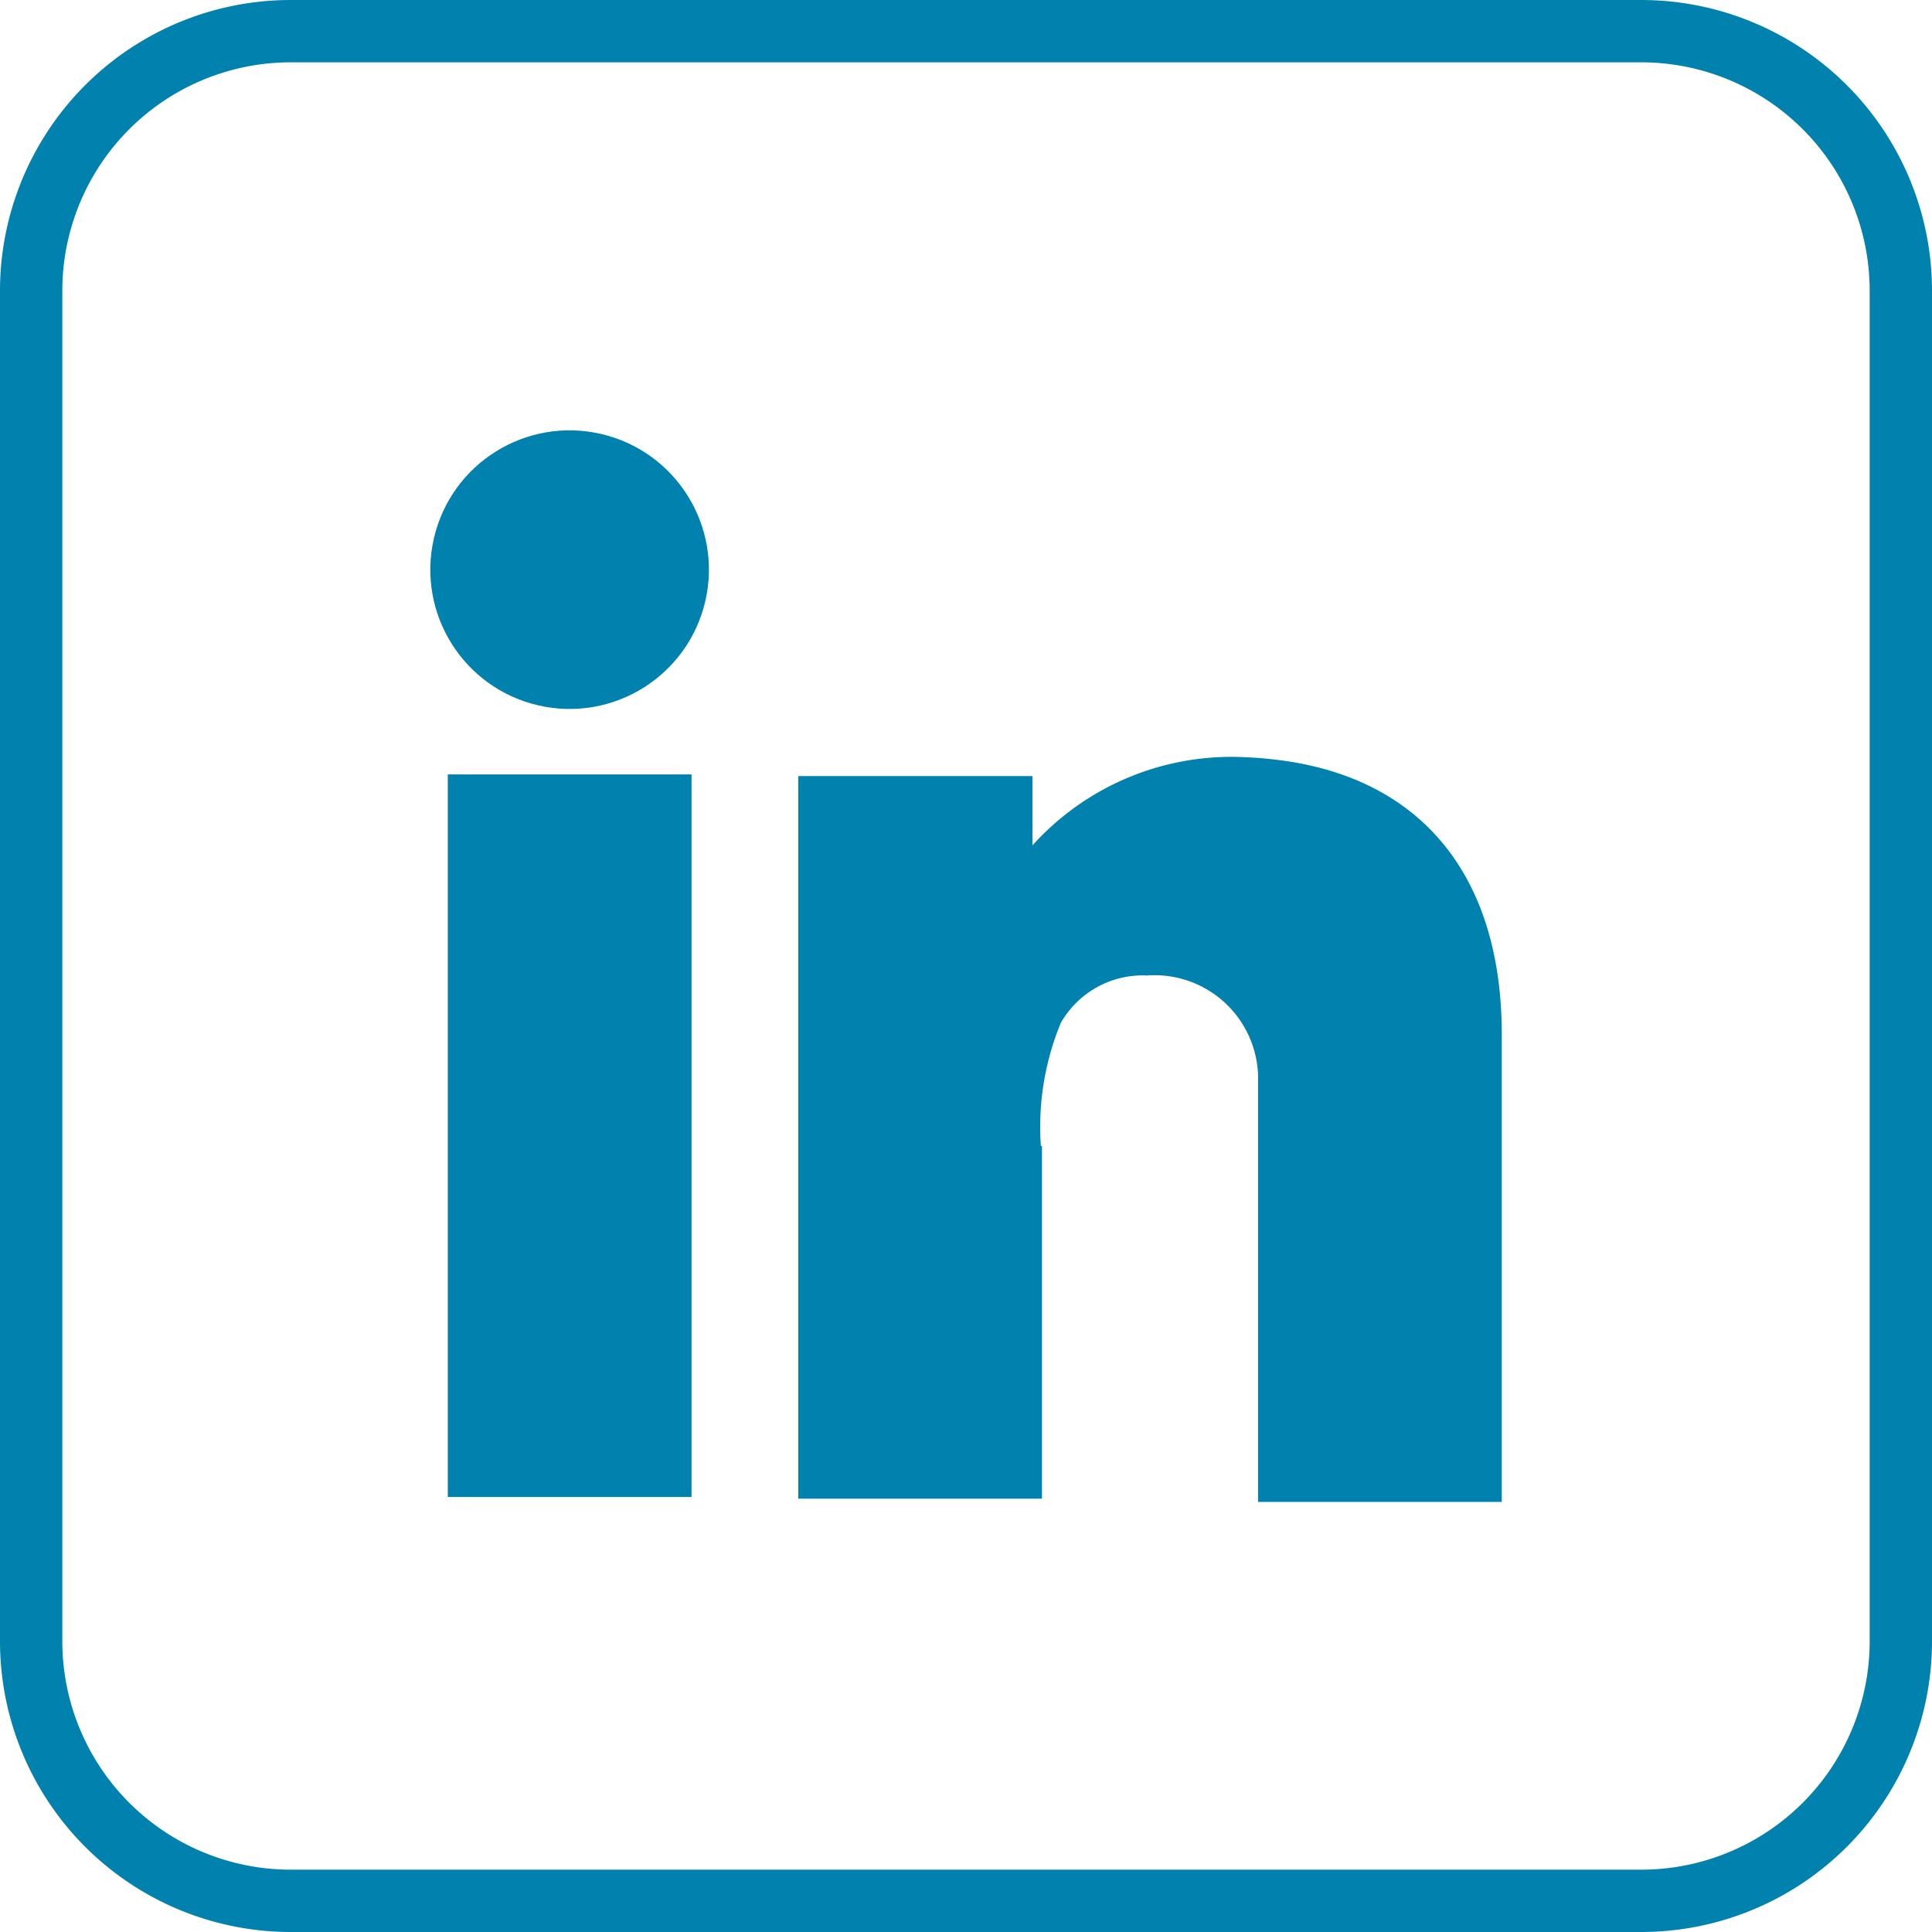 <svg xmlns="http://www.w3.org/2000/svg" width="31" height="31" viewBox="0 0 31 31">
  <g id="Componente_25_1" data-name="Componente 25 – 1" transform="translate(0.5 0.5)">
    <g id="Grupo_15" data-name="Grupo 15" transform="translate(-1252.829 -188.295)">
      <path id="Trazado_92" data-name="Trazado 92" d="M4.166,0H25.834A4.166,4.166,0,0,1,30,4.166V25.834A4.166,4.166,0,0,1,25.834,30H4.166A4.166,4.166,0,0,1,0,25.834V4.166A4.166,4.166,0,0,1,4.166,0Z" transform="translate(1252.829 188.295)" fill="none" stroke="#0081ae" stroke-width="1"/>
      <g id="Grupo_14" data-name="Grupo 14" transform="translate(1259.028 194.494)">
        <rect id="Rectángulo_25" data-name="Rectángulo 25" width="3.511" height="11.194" transform="translate(0.686 5.927)" fill="#0081ae" stroke="#0081ae" stroke-width="0.4"/>
        <path id="Trazado_61" data-name="Trazado 61" d="M2019.659-775q-.2-.022-.407-.031a4.1,4.1,0,0,0-3.46,1.584,2.466,2.466,0,0,0-.152.219v-1.5h-3.358v11.194h3.511v-5.259a4.57,4.57,0,0,1,.321-2.261,1.713,1.713,0,0,1,1.562-.875,1.861,1.861,0,0,1,1.984,1.921v6.526h3.511v-7.3C2023.17-773.285,2021.9-774.762,2019.659-775Z" transform="translate(-2005.973 780.682)" fill="#0081ae" stroke="#0081ae" stroke-width="0.4"/>
        <ellipse id="Elipse_1" data-name="Elipse 1" cx="2.035" cy="2.035" rx="2.035" ry="2.035" transform="translate(0 3.966) rotate(-76.99)" fill="#0081ae" stroke="#0081ae" stroke-width="0.4"/>
      </g>
    </g>
  </g>
</svg>

